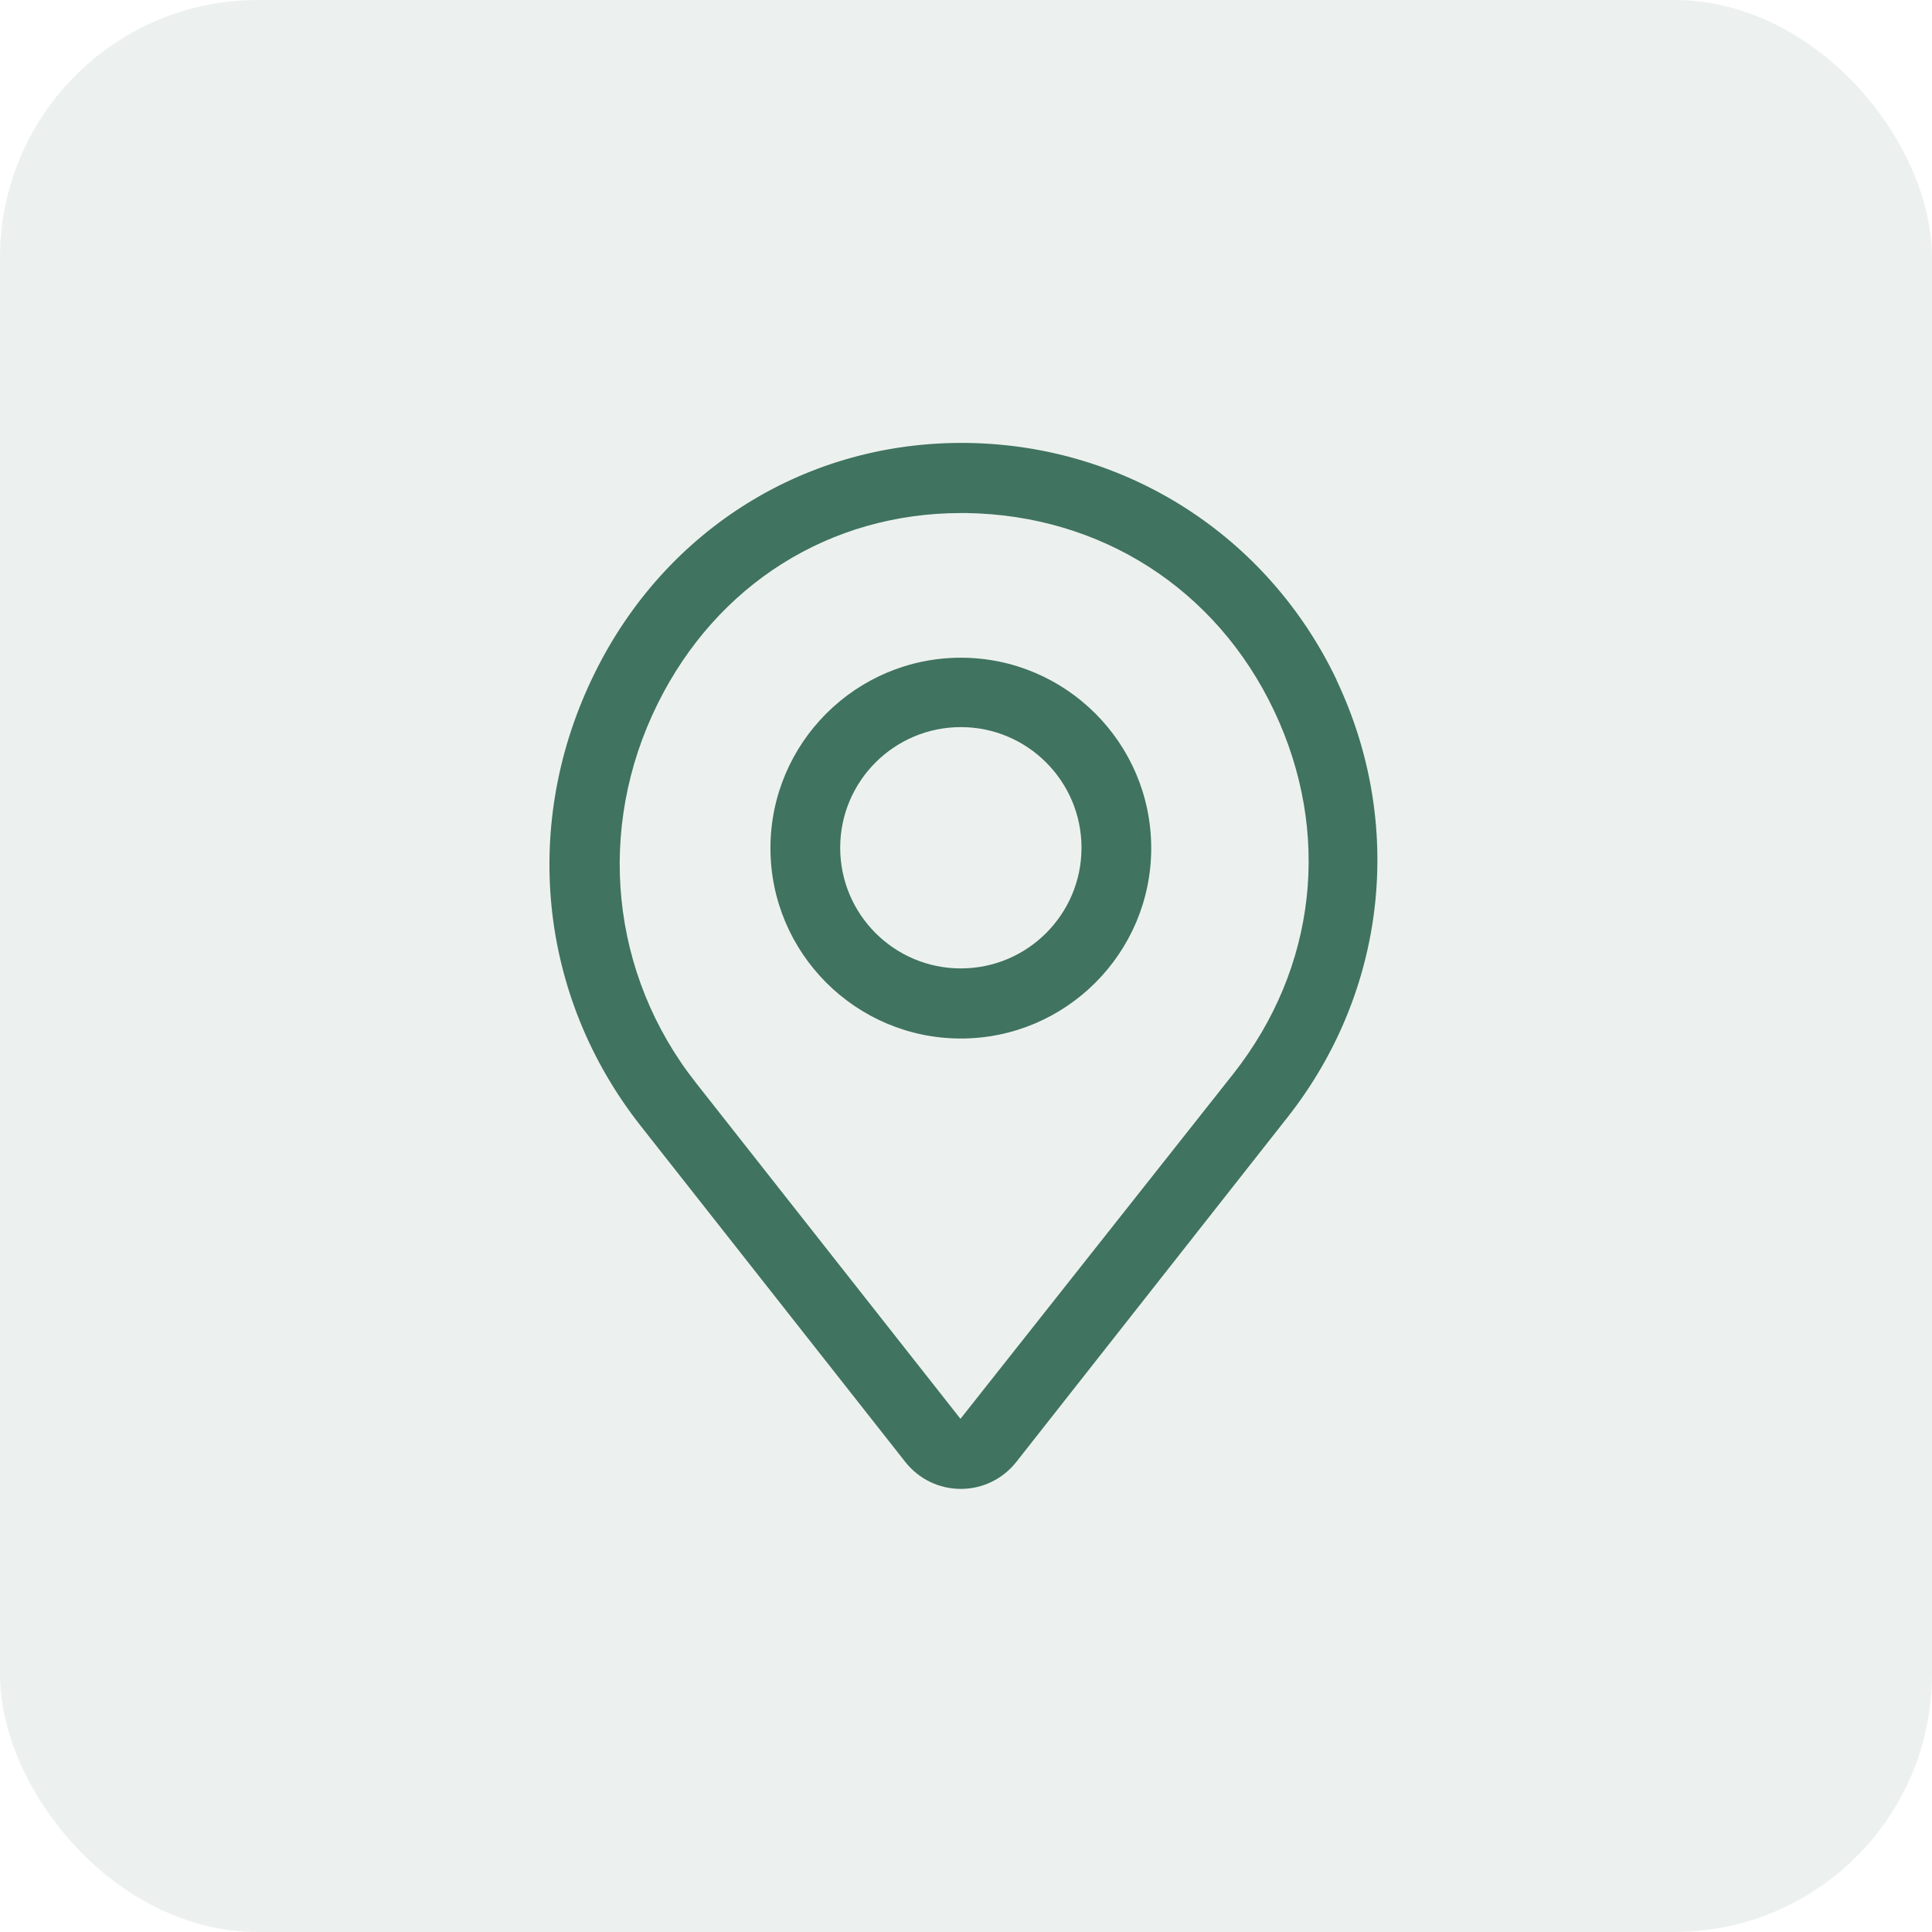 <svg width="60" height="60" viewBox="0 0 60 60" fill="none" xmlns="http://www.w3.org/2000/svg">
<rect width="60" height="60" rx="8" fill="#407360" fill-opacity="0.1"/>
<path d="M41.511 21.119C39.378 16.647 34.982 13.821 30.034 13.756C25.075 13.691 20.678 16.42 18.47 20.902C16.174 25.547 16.716 30.929 19.899 34.968L28.117 45.405C28.539 45.936 29.167 46.239 29.839 46.239C30.51 46.239 31.138 45.936 31.56 45.405L39.995 34.686C43.059 30.788 43.633 25.602 41.511 21.13V21.119ZM38.306 33.343L29.828 44.063L21.61 33.625C18.957 30.258 18.502 25.742 20.419 21.866C22.259 18.141 25.778 15.933 29.849 15.933H30.012C34.191 15.998 37.764 18.282 39.562 22.061C41.359 25.84 40.894 30.052 38.306 33.343Z" fill="#407360"/>
<path d="M29.84 20.426C26.58 20.426 23.927 23.079 23.927 26.339C23.927 29.599 26.58 32.252 29.84 32.252C33.099 32.252 35.752 29.599 35.752 26.339C35.752 23.079 33.099 20.426 29.84 20.426ZM29.84 30.075C27.771 30.075 26.093 28.396 26.093 26.328C26.093 24.26 27.771 22.581 29.84 22.581C31.908 22.581 33.587 24.26 33.587 26.328C33.587 28.396 31.908 30.075 29.84 30.075Z" fill="#407360"/>
</svg>
